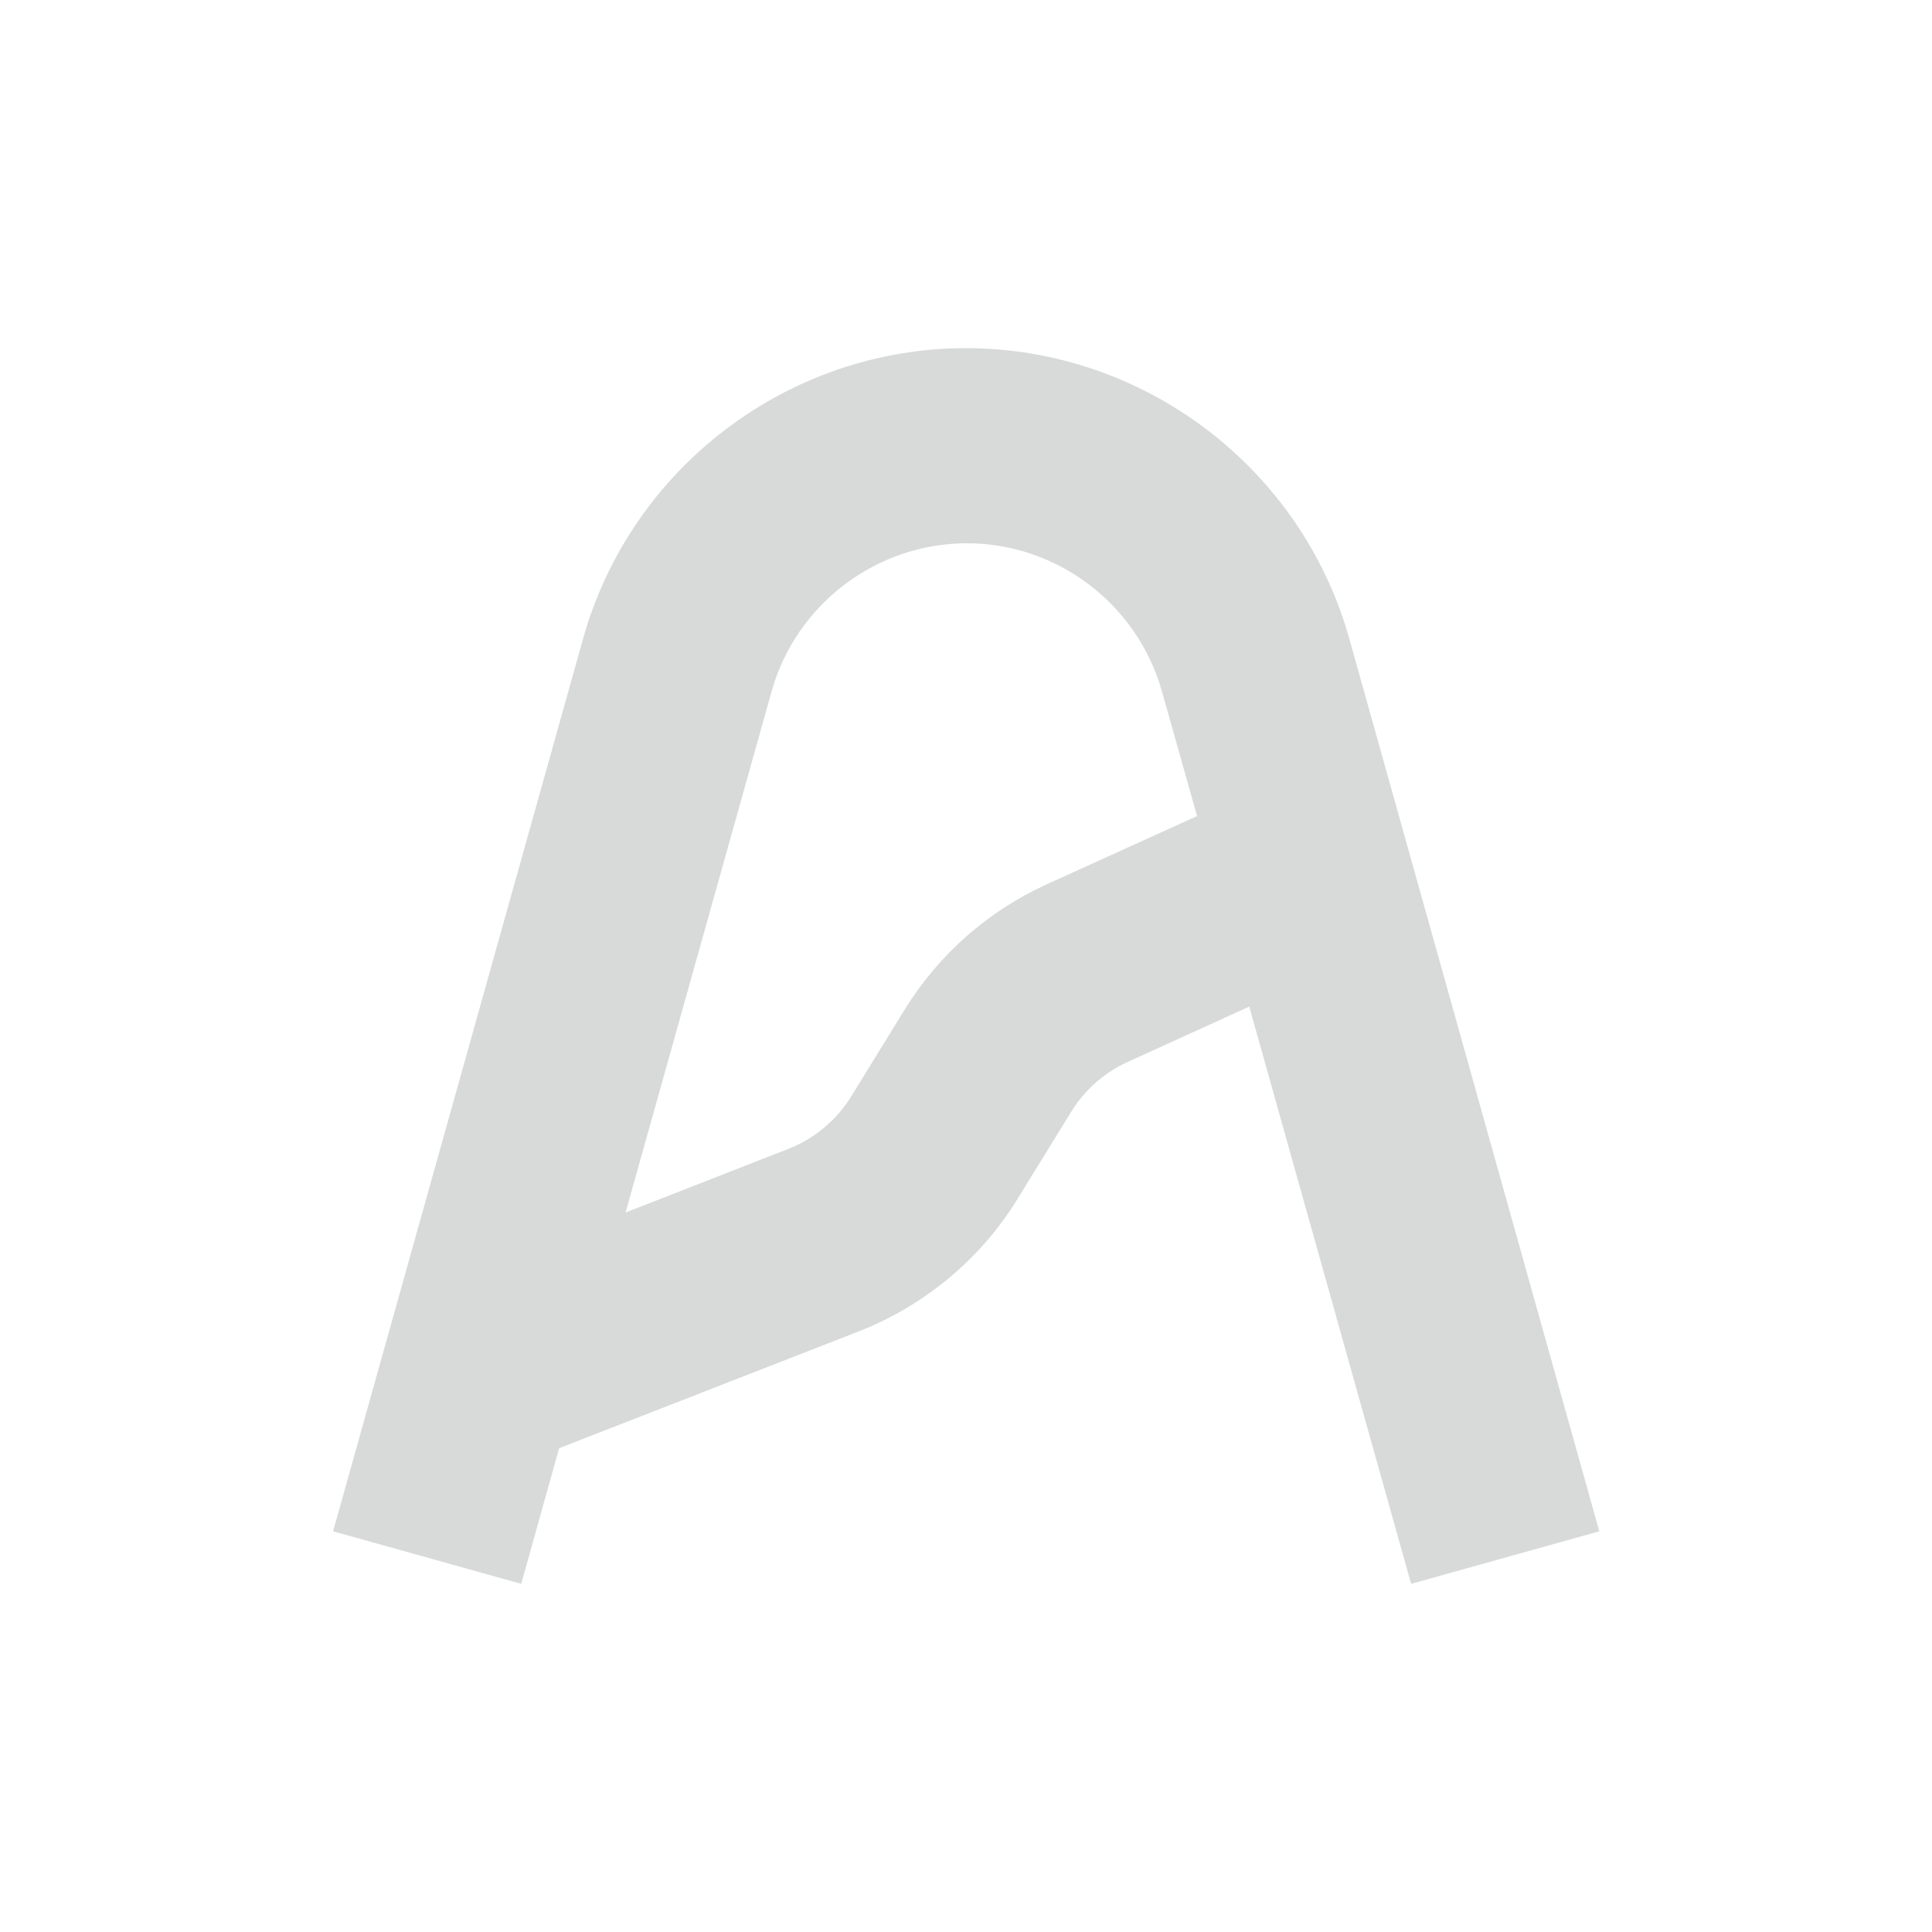 <?xml version="1.0" encoding="UTF-8"?> <svg xmlns="http://www.w3.org/2000/svg" xmlns:xlink="http://www.w3.org/1999/xlink" version="1.1" id="Layer_1" x="0px" y="0px" viewBox="0 0 50 50" style="enable-background:new 0 0 50 50;" xml:space="preserve"> <style type="text/css"> .st0{fill:#D8D9D9;} </style> <g> <path class="st0" d="M25,9.01c-4.6,0-8.67,3.09-9.91,7.52l-6.47,23.1l4.87,1.36l0.98-3.51l7.77-3.03c1.68-0.66,3.13-1.86,4.08-3.4 l1.41-2.29c0.35-0.56,0.85-1,1.44-1.27l3.16-1.44l4.19,14.94l4.87-1.36l-6.47-23.1C33.68,12.1,29.6,9.01,25,9.01z M27.08,22.89 c-1.51,0.69-2.77,1.8-3.65,3.21l-1.41,2.29c-0.38,0.61-0.95,1.08-1.61,1.34l-4.22,1.65l3.78-13.49c0.63-2.25,2.71-3.83,5.05-3.83 s4.41,1.57,5.05,3.83l0.91,3.23L27.08,22.89z"></path> </g> </svg> 